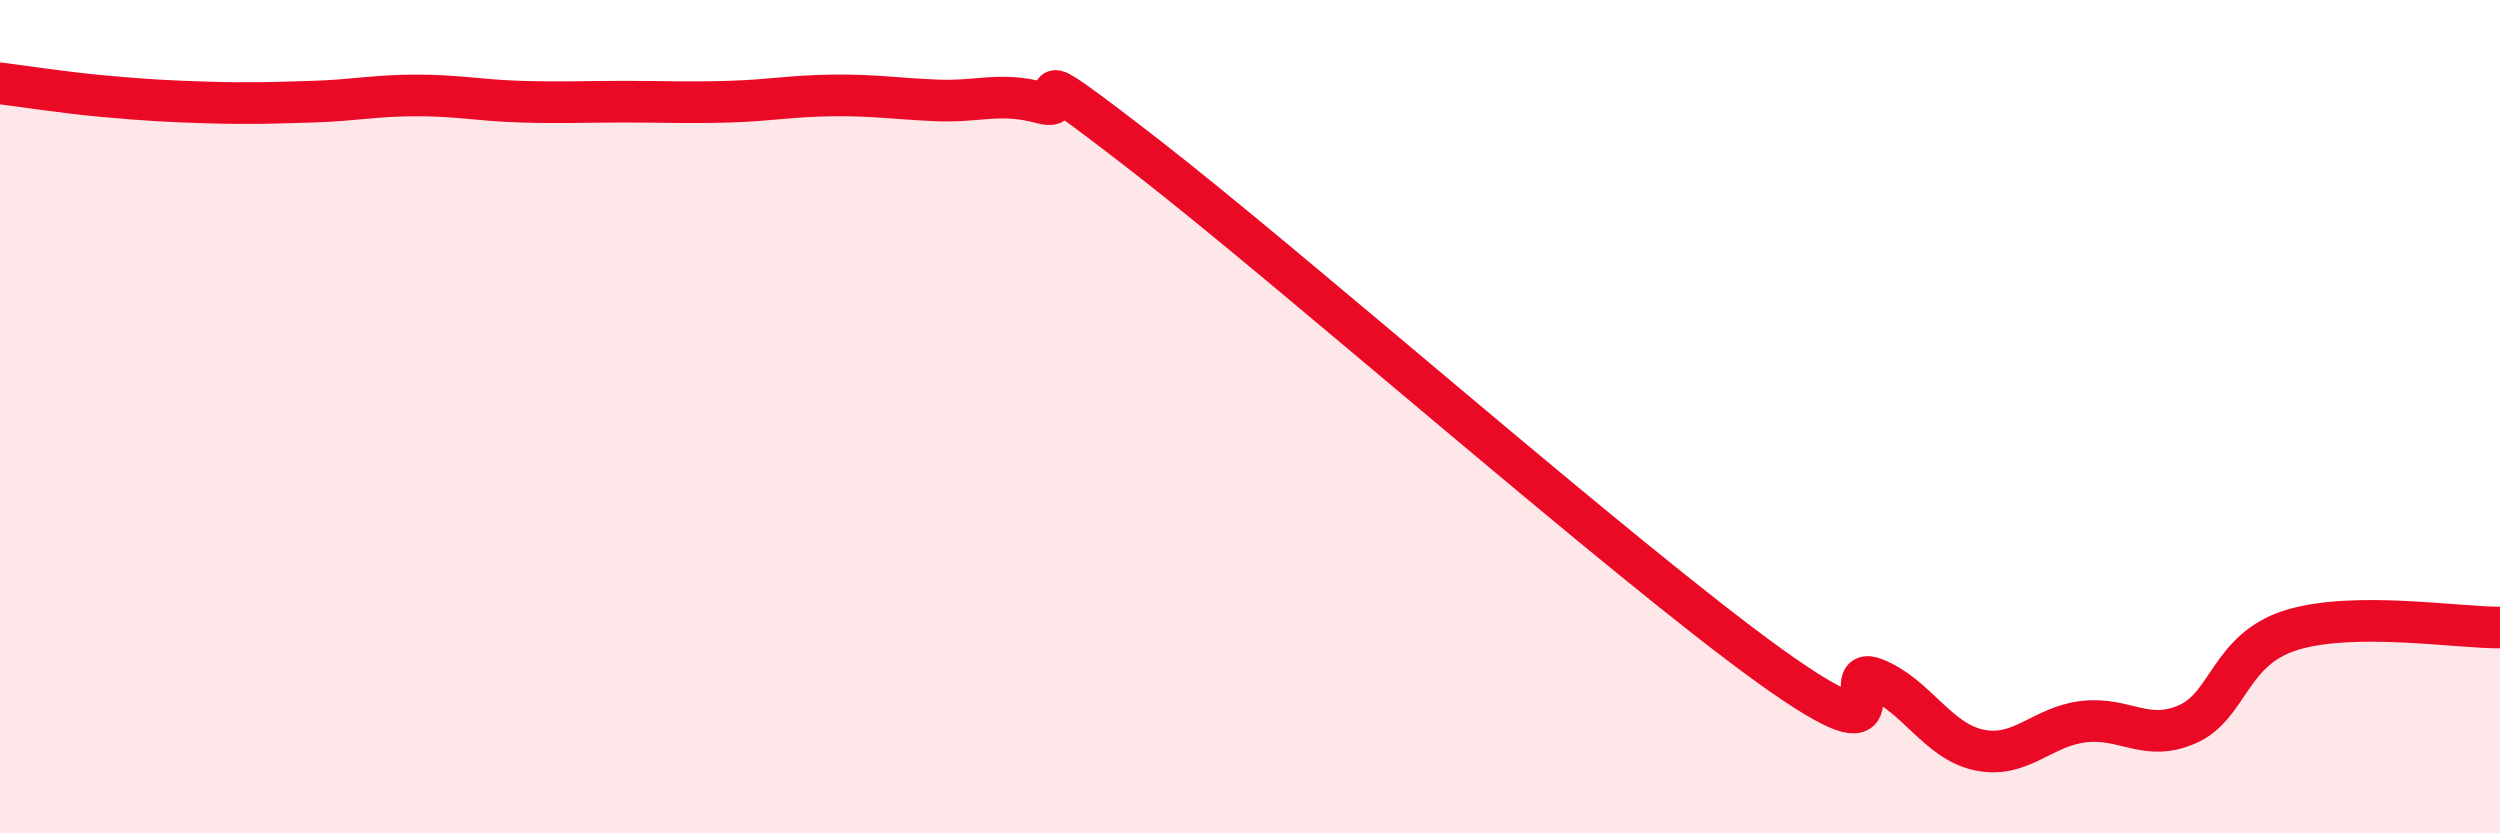 
    <svg width="60" height="20" viewBox="0 0 60 20" xmlns="http://www.w3.org/2000/svg">
      <path
        d="M 0,2 C 0.5,2.06 1.5,2.22 2.5,2.31 C 3.5,2.4 4,2.43 5,2.46 C 6,2.49 6.5,2.47 7.5,2.44 C 8.5,2.41 9,2.29 10,2.29 C 11,2.29 11.5,2.41 12.5,2.44 C 13.5,2.47 14,2.44 15,2.44 C 16,2.44 16.5,2.47 17.5,2.44 C 18.5,2.41 19,2.3 20,2.29 C 21,2.28 21.5,2.37 22.5,2.41 C 23.5,2.45 24,2.2 25,2.47 C 26,2.74 24,1.03 27.5,3.74 C 31,6.45 39,13.49 42.5,16 C 46,18.51 44,15.89 45,16.29 C 46,16.69 46.5,17.79 47.5,18 C 48.5,18.21 49,17.44 50,17.32 C 51,17.2 51.5,17.82 52.5,17.38 C 53.5,16.94 53.5,15.58 55,15.12 C 56.5,14.66 59,15.07 60,15.06L60 20L0 20Z"
        fill="#EB0A25"
        opacity="0.1"
        stroke-linecap="round"
        stroke-linejoin="round"
      />
      <path
        d="M 0,2 C 0.5,2.06 1.5,2.22 2.5,2.31 C 3.5,2.4 4,2.43 5,2.46 C 6,2.49 6.5,2.47 7.5,2.44 C 8.5,2.41 9,2.29 10,2.29 C 11,2.29 11.5,2.41 12.5,2.44 C 13.5,2.47 14,2.44 15,2.44 C 16,2.44 16.5,2.47 17.5,2.44 C 18.5,2.41 19,2.3 20,2.29 C 21,2.28 21.5,2.37 22.5,2.41 C 23.5,2.45 24,2.2 25,2.47 C 26,2.74 24,1.03 27.5,3.74 C 31,6.45 39,13.49 42.5,16 C 46,18.51 44,15.89 45,16.29 C 46,16.69 46.5,17.79 47.5,18 C 48.5,18.21 49,17.44 50,17.32 C 51,17.2 51.5,17.82 52.5,17.38 C 53.5,16.94 53.5,15.58 55,15.12 C 56.5,14.66 59,15.07 60,15.06"
        stroke="#EB0A25"
        stroke-width="1"
        fill="none"
        stroke-linecap="round"
        stroke-linejoin="round"
      />
    </svg>
  